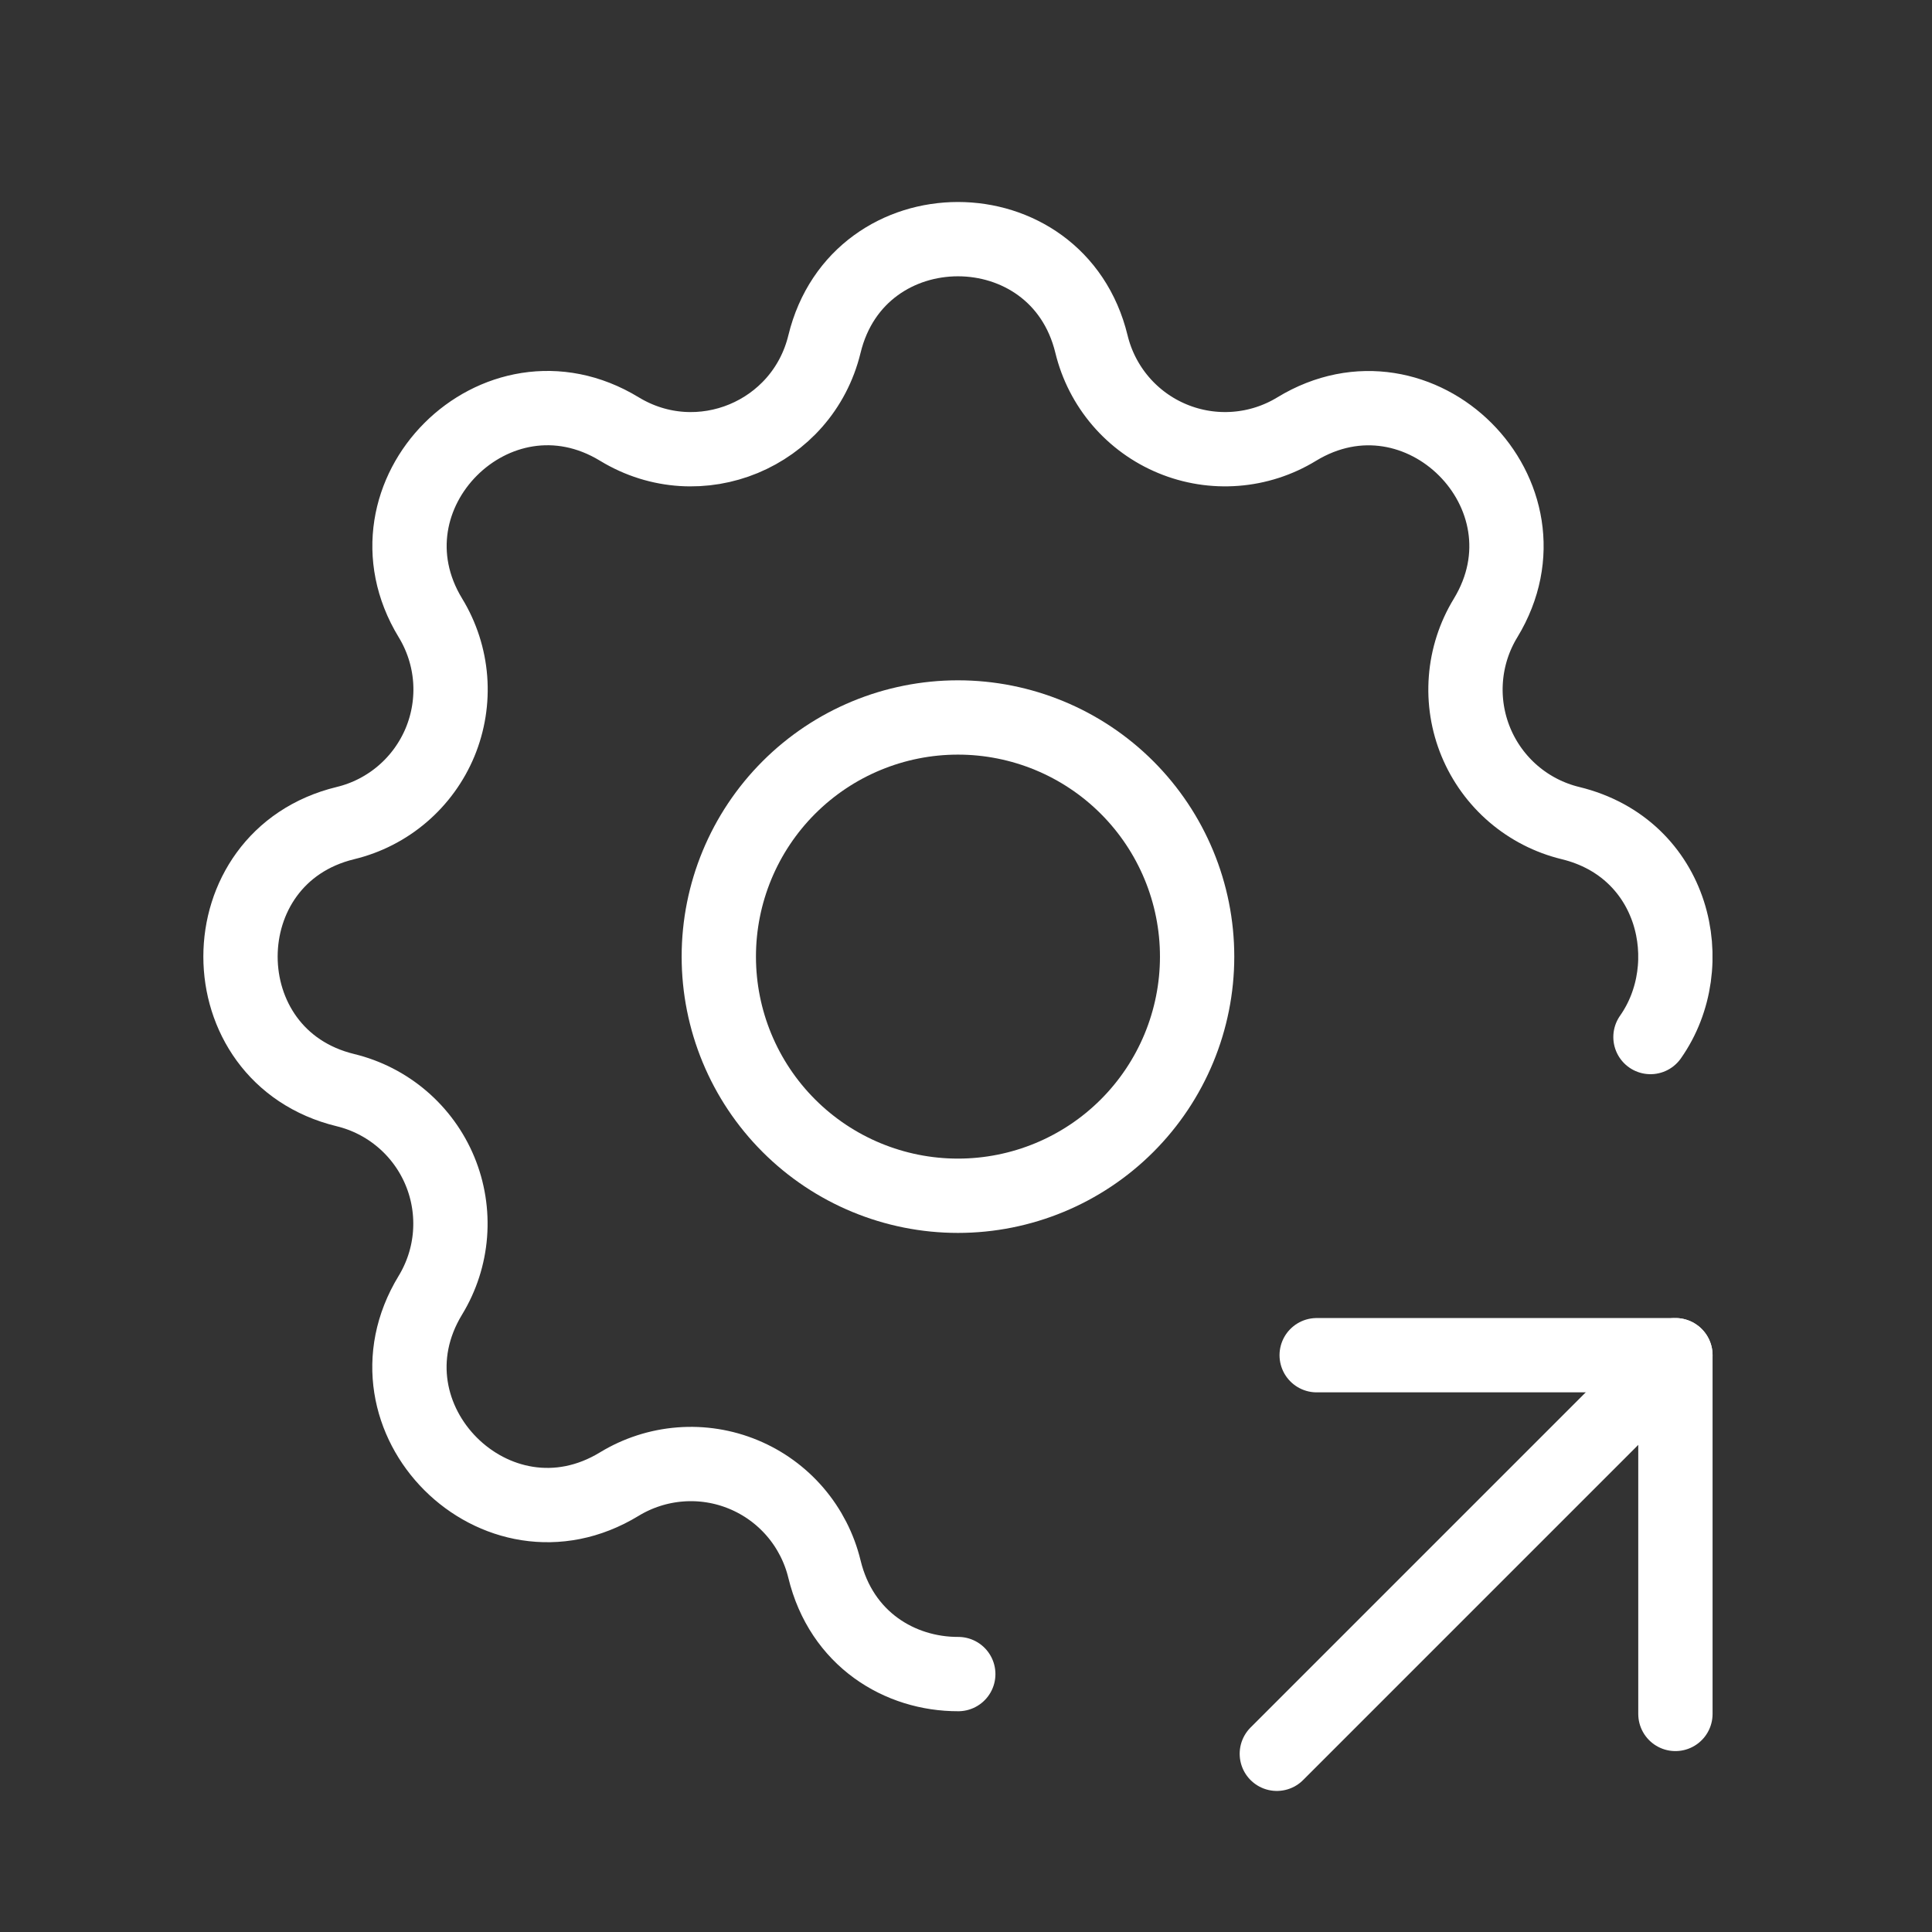 <svg width="78" height="78" viewBox="0 0 78 78" fill="none" xmlns="http://www.w3.org/2000/svg">
<rect x="0" y="0" width="78" height="78" fill="#333333" stroke="none"/>
<g clip-path="url(#clip0_21033_3676)">
<path d="M38.688 67.587C36.332 67.593 33.97 66.18 33.285 63.348C33.079 62.499 32.675 61.711 32.108 61.047C31.539 60.383 30.823 59.863 30.016 59.529C29.209 59.194 28.334 59.055 27.463 59.123C26.592 59.191 25.749 59.463 25.003 59.917C20.037 62.943 14.35 57.259 17.376 52.29C17.83 51.544 18.102 50.702 18.169 49.832C18.236 48.961 18.098 48.087 17.764 47.281C17.43 46.474 16.91 45.758 16.247 45.19C15.584 44.622 14.796 44.218 13.948 44.012C8.297 42.641 8.297 34.601 13.948 33.23C14.797 33.025 15.586 32.621 16.249 32.053C16.913 31.485 17.433 30.768 17.768 29.962C18.102 29.154 18.241 28.28 18.174 27.409C18.106 26.538 17.834 25.695 17.379 24.949C14.354 19.983 20.037 14.296 25.007 17.322C28.225 19.278 32.396 17.547 33.285 13.894C34.656 8.242 42.695 8.242 44.066 13.894C44.272 14.743 44.675 15.531 45.243 16.195C45.811 16.859 46.528 17.379 47.335 17.713C48.142 18.048 49.017 18.187 49.888 18.119C50.759 18.052 51.601 17.78 52.347 17.325C57.313 14.3 63 19.983 59.975 24.953C59.521 25.698 59.249 26.54 59.182 27.411C59.114 28.281 59.253 29.155 59.587 29.962C59.921 30.768 60.441 31.485 61.104 32.053C61.767 32.62 62.554 33.024 63.403 33.23C67.606 34.251 68.681 38.959 66.634 41.868" stroke="white" stroke-width="3" stroke-linecap="round" stroke-linejoin="round"/>
<path d="M38.675 48.276C41.236 48.276 43.692 47.259 45.503 45.448C47.313 43.638 48.331 41.182 48.331 38.621C48.331 36.06 47.313 33.605 45.503 31.794C43.692 29.983 41.236 28.966 38.675 28.966C36.115 28.966 33.659 29.983 31.848 31.794C30.037 33.605 29.02 36.06 29.02 38.621C29.02 41.182 30.037 43.638 31.848 45.448C33.659 47.259 36.115 48.276 38.675 48.276Z" stroke="white" stroke-width="3" stroke-linecap="round" stroke-linejoin="round"/>
<path d="M51.549 70.805L67.641 54.713" stroke="white" stroke-width="3" stroke-linecap="round" stroke-linejoin="round"/>
<path d="M67.641 69.196V54.713H53.158" stroke="white" stroke-width="3" stroke-linecap="round" stroke-linejoin="round"/>
</g>
<defs>
<clipPath id="clip0_21033_3676">
<rect width="77.242" height="77.242" fill="white" transform="translate(0.054)"/>
</clipPath>
</defs>
</svg>
